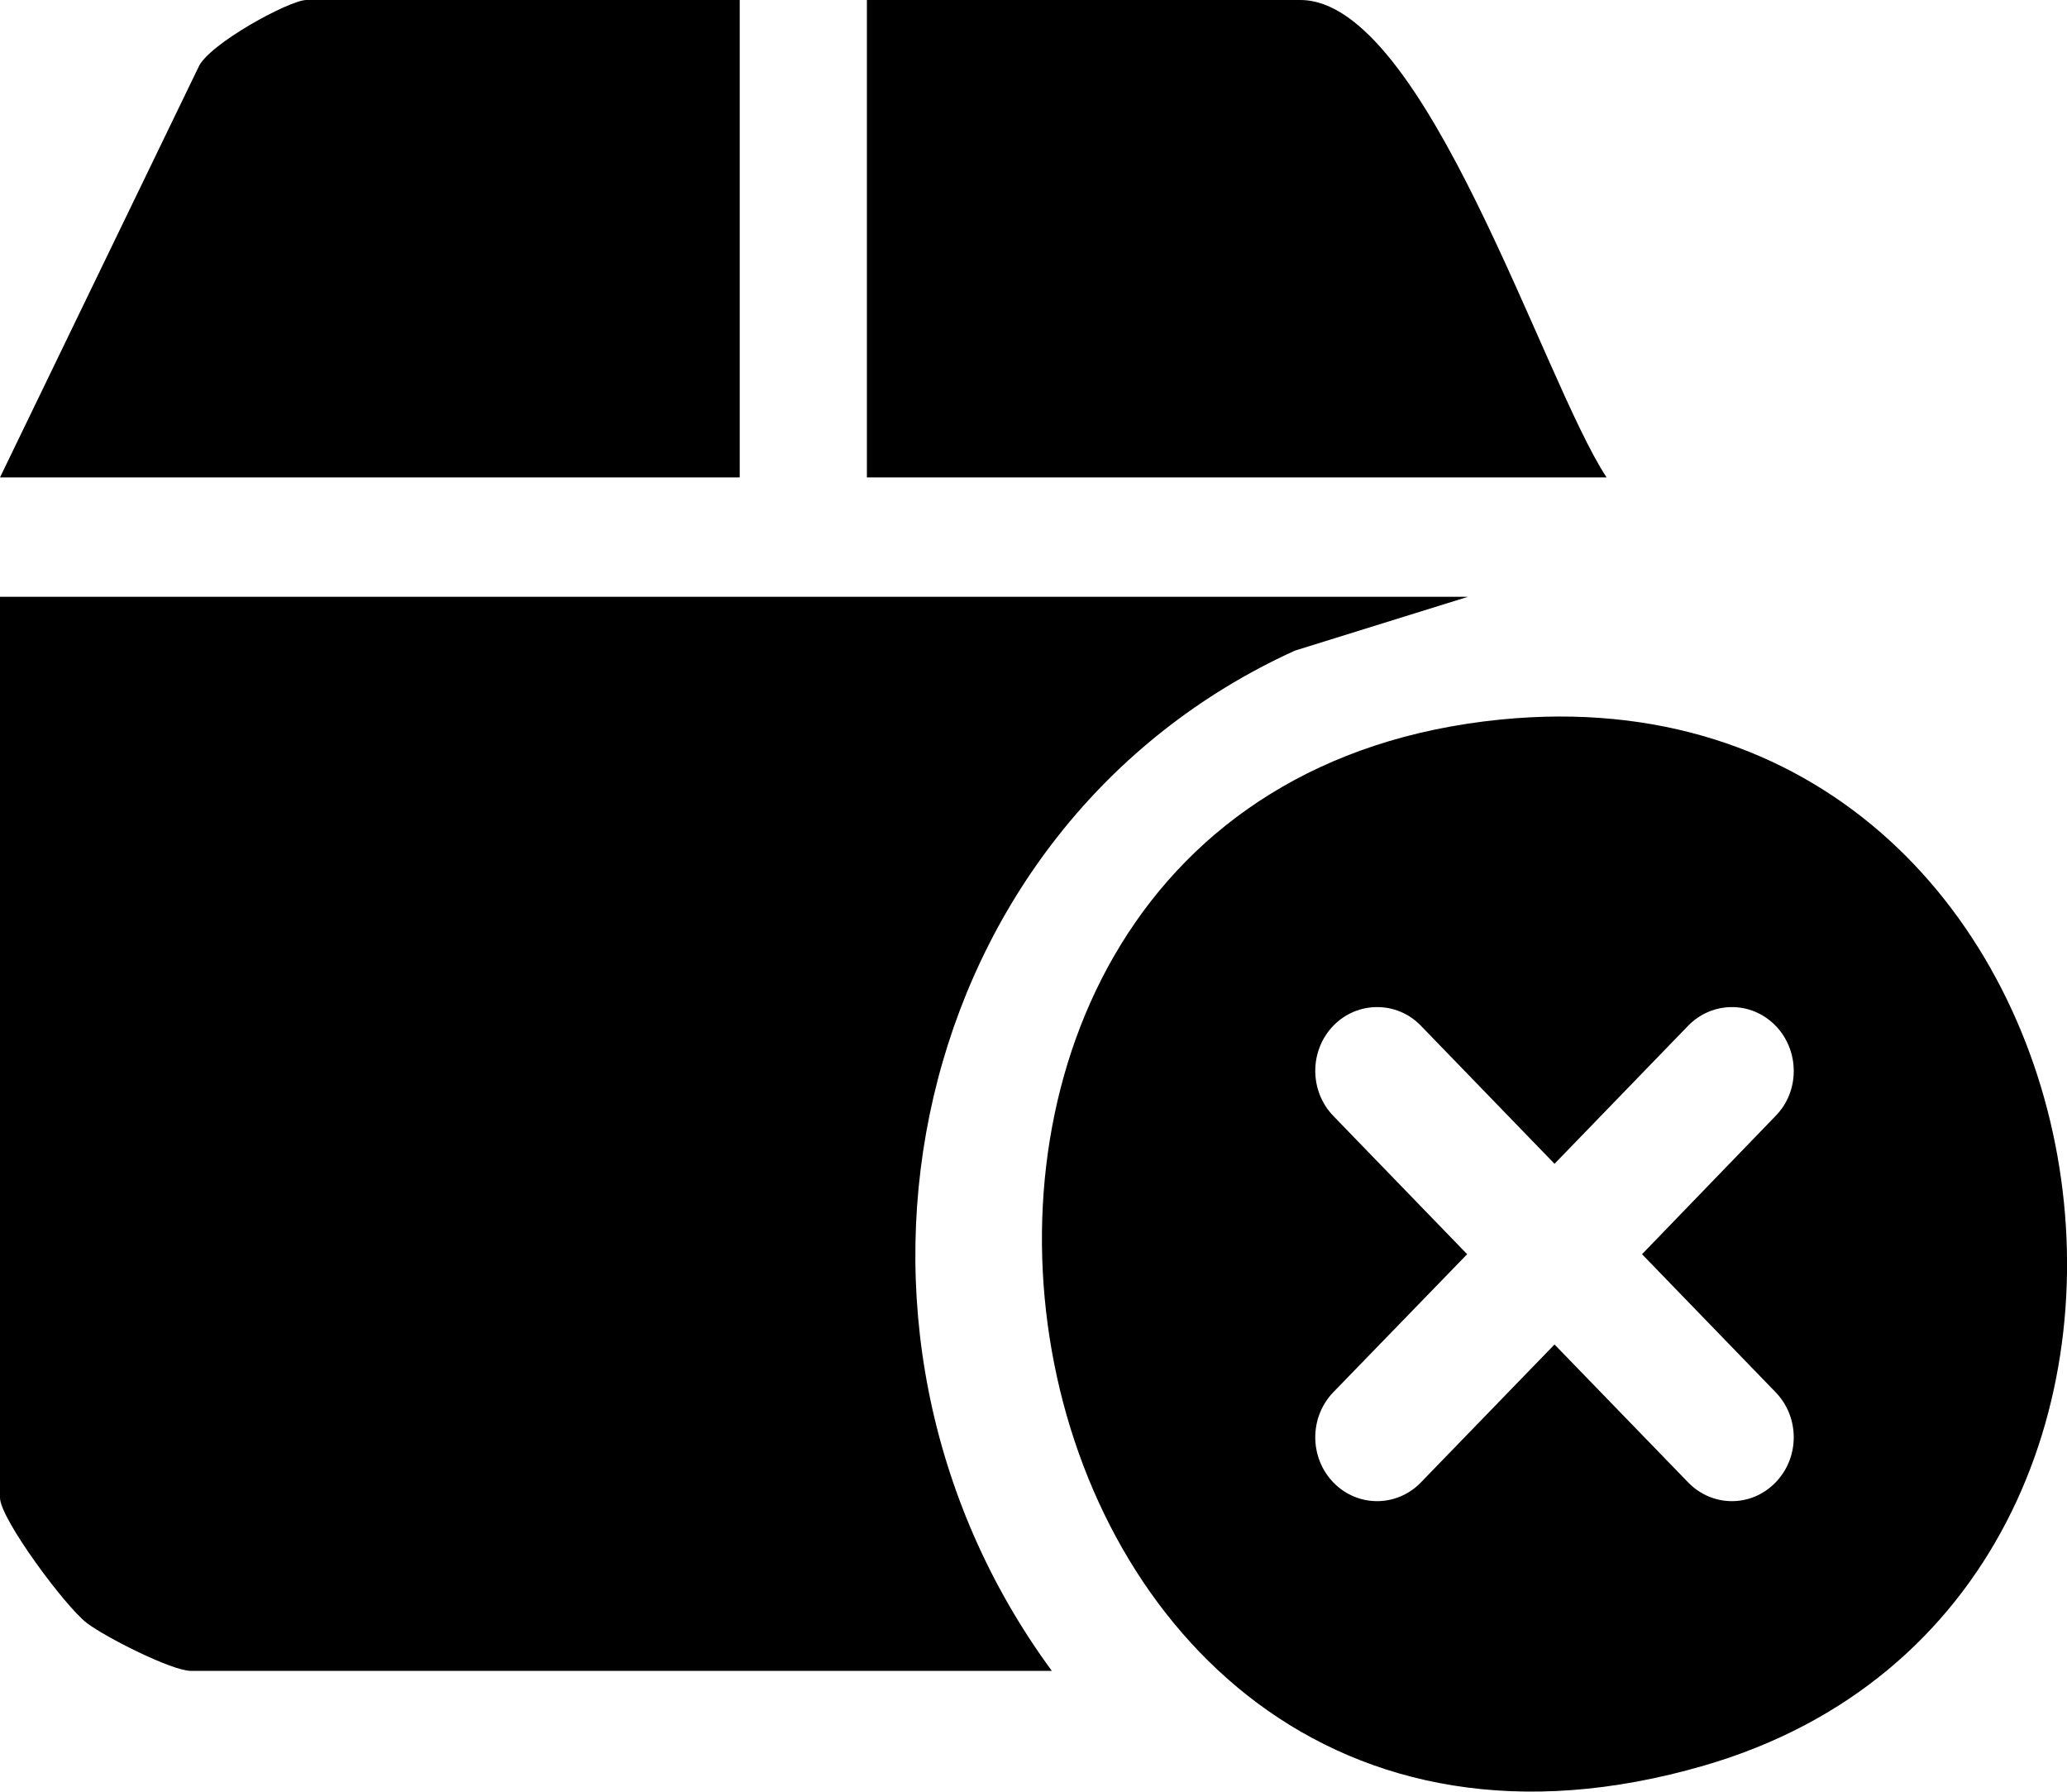 <svg width="15" height="13" viewBox="0 0 15 13" fill="none" xmlns="http://www.w3.org/2000/svg">
<g clip-path="url(#clip0_3537_4305)">
<path d="M10.653 4.33L9.396 4.721C6.594 5.997 5.793 9.619 7.633 12.123H1.384C1.248 12.123 0.767 11.88 0.63 11.776C0.473 11.656 0 11.018 0 10.867V4.33H10.653Z" fill="black"/>
<path d="M10.887 5.221C5.61 5.75 6.992 14.373 12.367 12.81C16.584 11.584 15.478 4.761 10.887 5.221ZM12.885 10.101C13.061 10.282 13.061 10.575 12.885 10.756C12.71 10.937 12.427 10.937 12.251 10.756L11.281 9.755L10.311 10.756C10.136 10.937 9.851 10.937 9.676 10.756C9.501 10.575 9.501 10.282 9.676 10.101L10.647 9.1L9.676 8.097C9.501 7.916 9.501 7.623 9.676 7.442C9.764 7.352 9.878 7.307 9.994 7.307C10.11 7.307 10.224 7.352 10.311 7.442L11.281 8.444L12.251 7.442C12.427 7.262 12.71 7.262 12.885 7.442C12.973 7.533 13.017 7.651 13.017 7.771C13.017 7.89 12.973 8.008 12.885 8.097L11.916 9.1L12.885 10.101Z" fill="black"/>
<path d="M5.368 0V3.464H0L1.439 0.49C1.509 0.321 2.103 0 2.223 0H5.368Z" fill="black"/>
<path d="M11.659 3.464H6.291V0H9.436C10.346 0 11.197 2.766 11.659 3.464Z" fill="black"/>
</g>
<defs>
<clipPath id="clip0_3537_4305">
<rect width="15" height="13" fill="white"/>
</clipPath>
</defs>
</svg>
